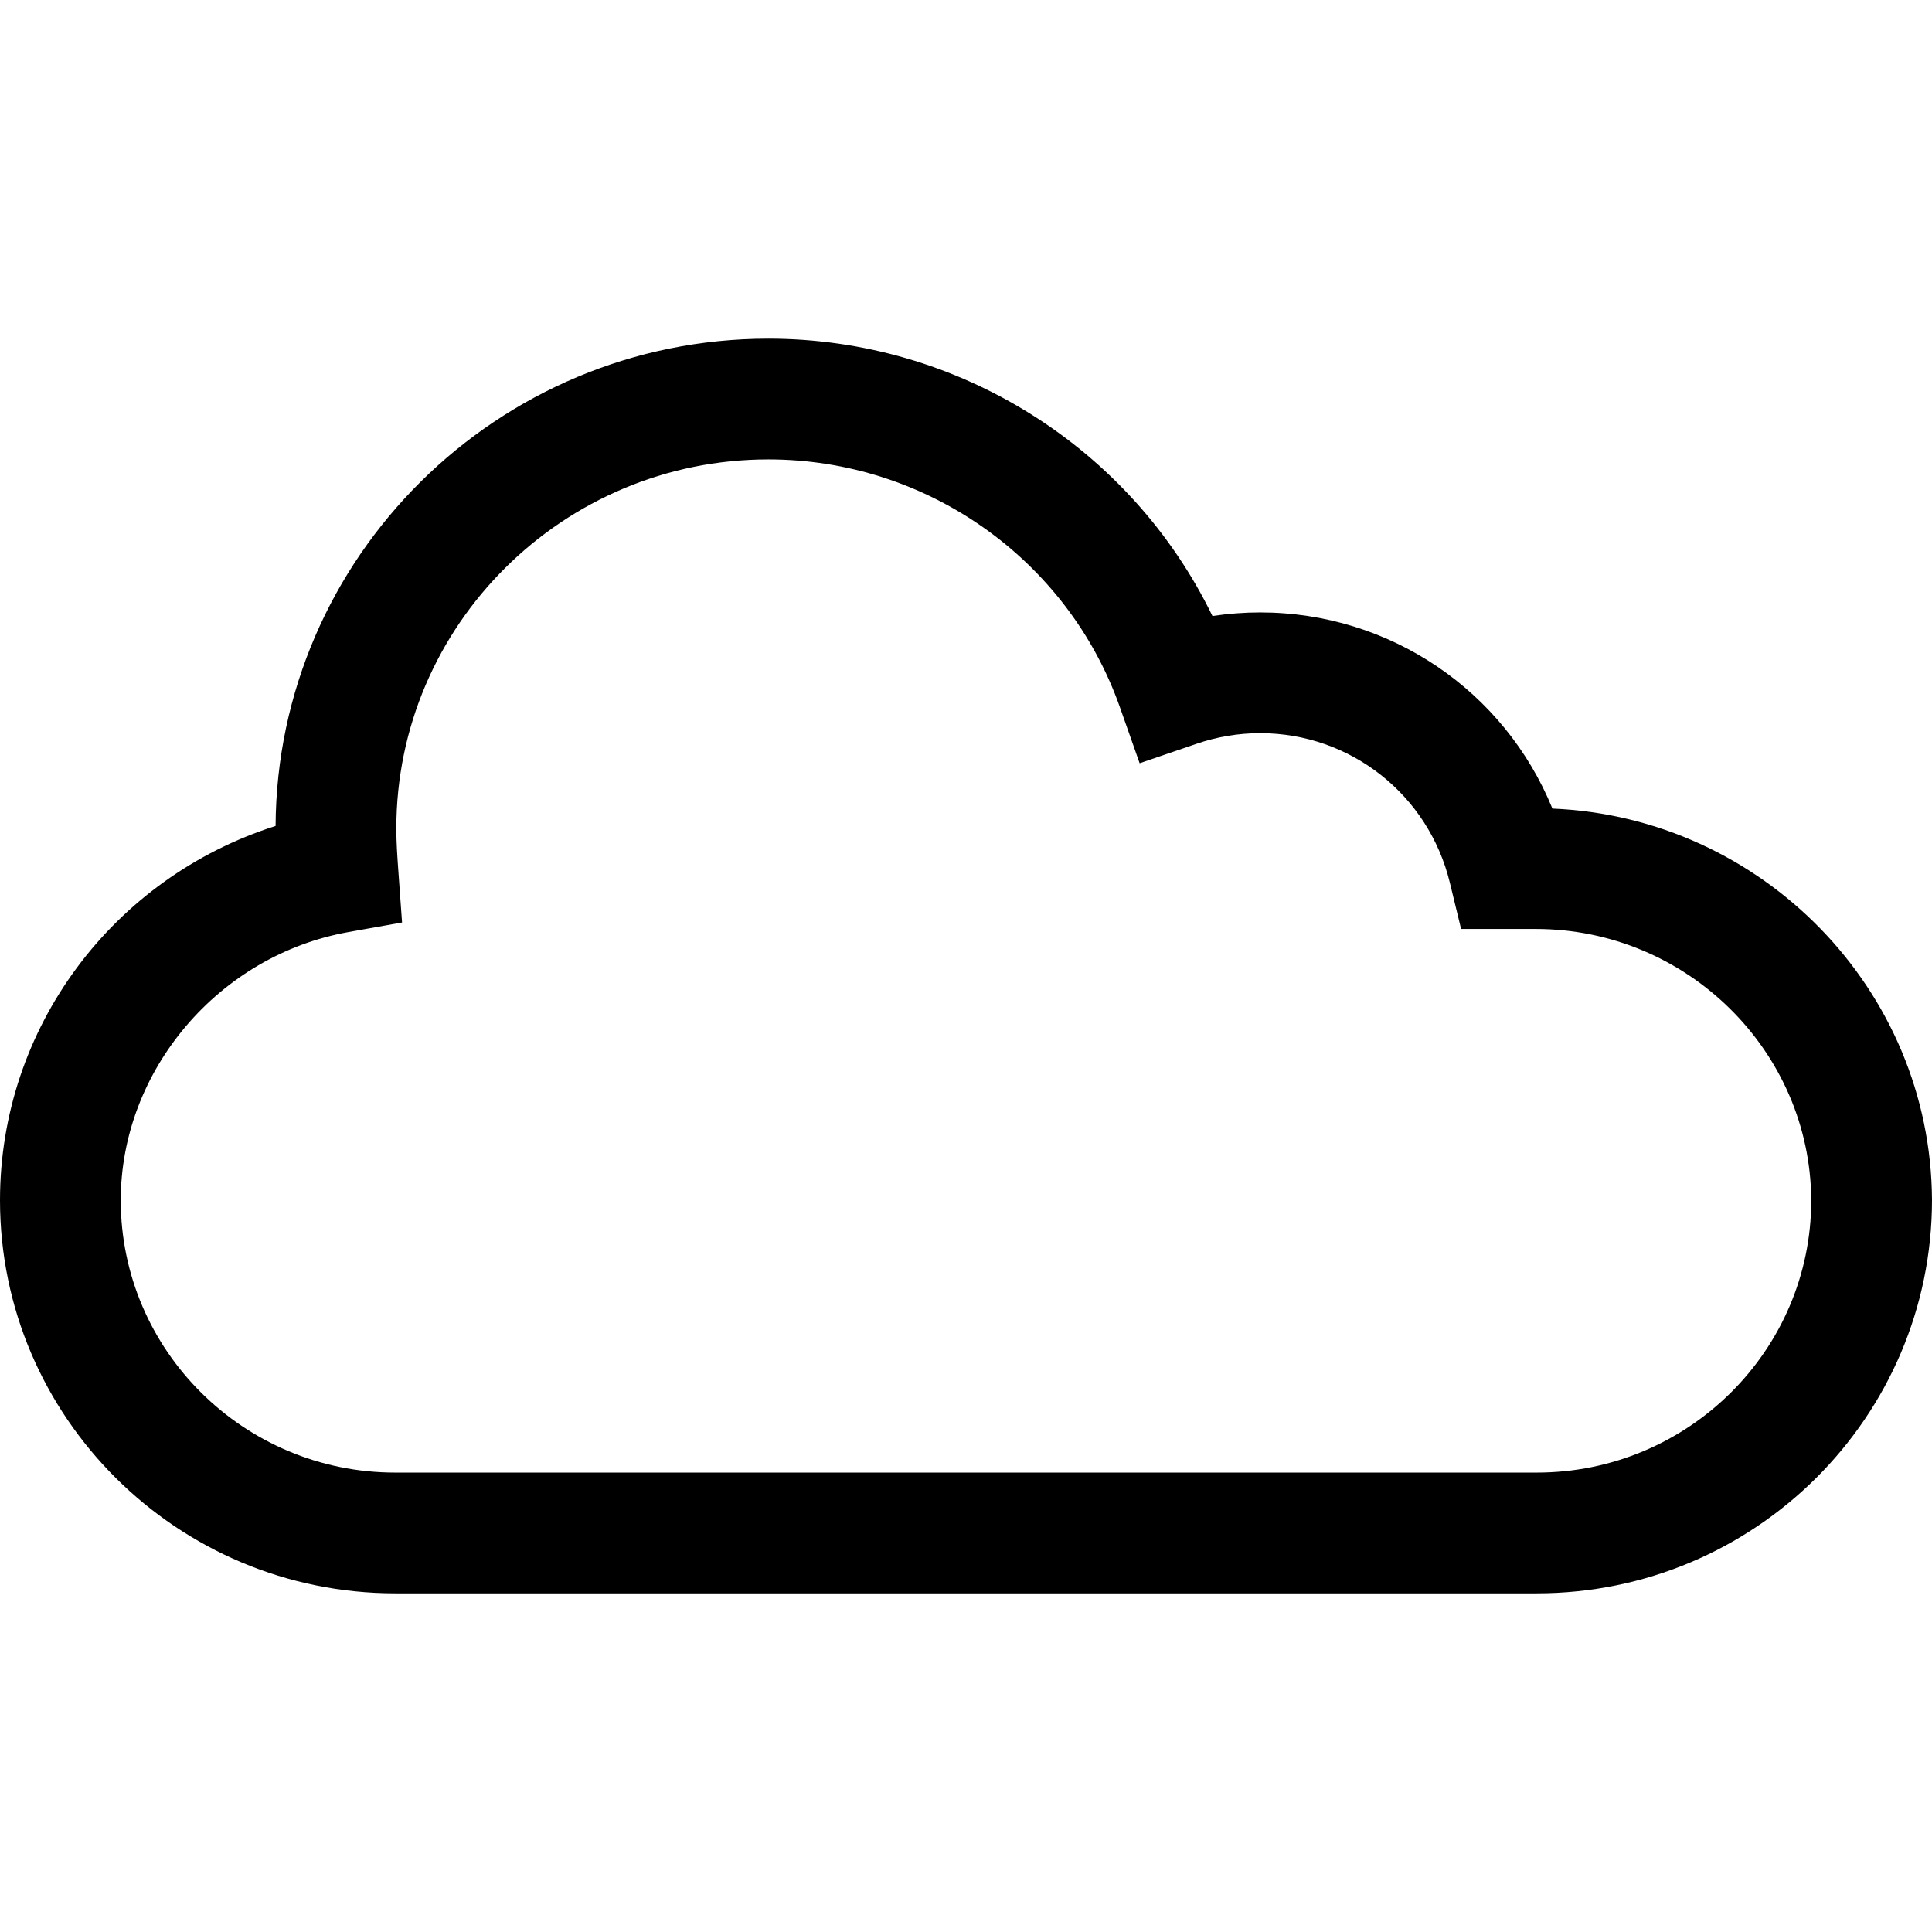 <?xml version="1.0" encoding="iso-8859-1"?>
<!-- Uploaded to: SVG Repo, www.svgrepo.com, Generator: SVG Repo Mixer Tools -->
<svg fill="#000000" height="800px" width="800px" version="1.1" id="Capa_1" xmlns="http://www.w3.org/2000/svg" xmlns:xlink="http://www.w3.org/1999/xlink" 
	 viewBox="0 0 490 490" xml:space="preserve">
<g>
	<path d="M393.729,205.074c-12.172-29.818-41.152-49.751-74.125-49.751c-4.052,0-8.105,0.314-12.098,0.912
		c-20.666-42.573-64.33-70.342-112.631-70.342c-68.682,0-124.608,55.373-124.982,123.592C28.696,222.585,0,260.612,0,304.411
		c0,54.97,44.966,99.696,100.249,99.696h289.502c55.284,0,100.249-44.726,100.249-99.785
		C489.701,250.966,446.904,207.287,393.729,205.074z M389.751,373.482H100.249c-38.386,0-69.624-30.984-69.624-69.071
		c0-32.913,24.838-62.162,57.781-68.024l13.563-2.423l-0.987-13.742c-0.224-3.215-0.464-6.639-0.464-10.064
		c0-51.635,42.334-93.639,94.357-93.639c40.031,0,75.845,25.227,89.124,62.76l5.039,14.296l14.355-4.905
		c5.264-1.809,10.722-2.721,16.21-2.721c22.909,0,42.707,15.611,48.121,37.952l2.841,11.709h18.931
		c38.326,0,69.669,30.909,69.878,68.802C459.375,342.497,428.137,373.482,389.751,373.482z"/>
</g>
</svg>